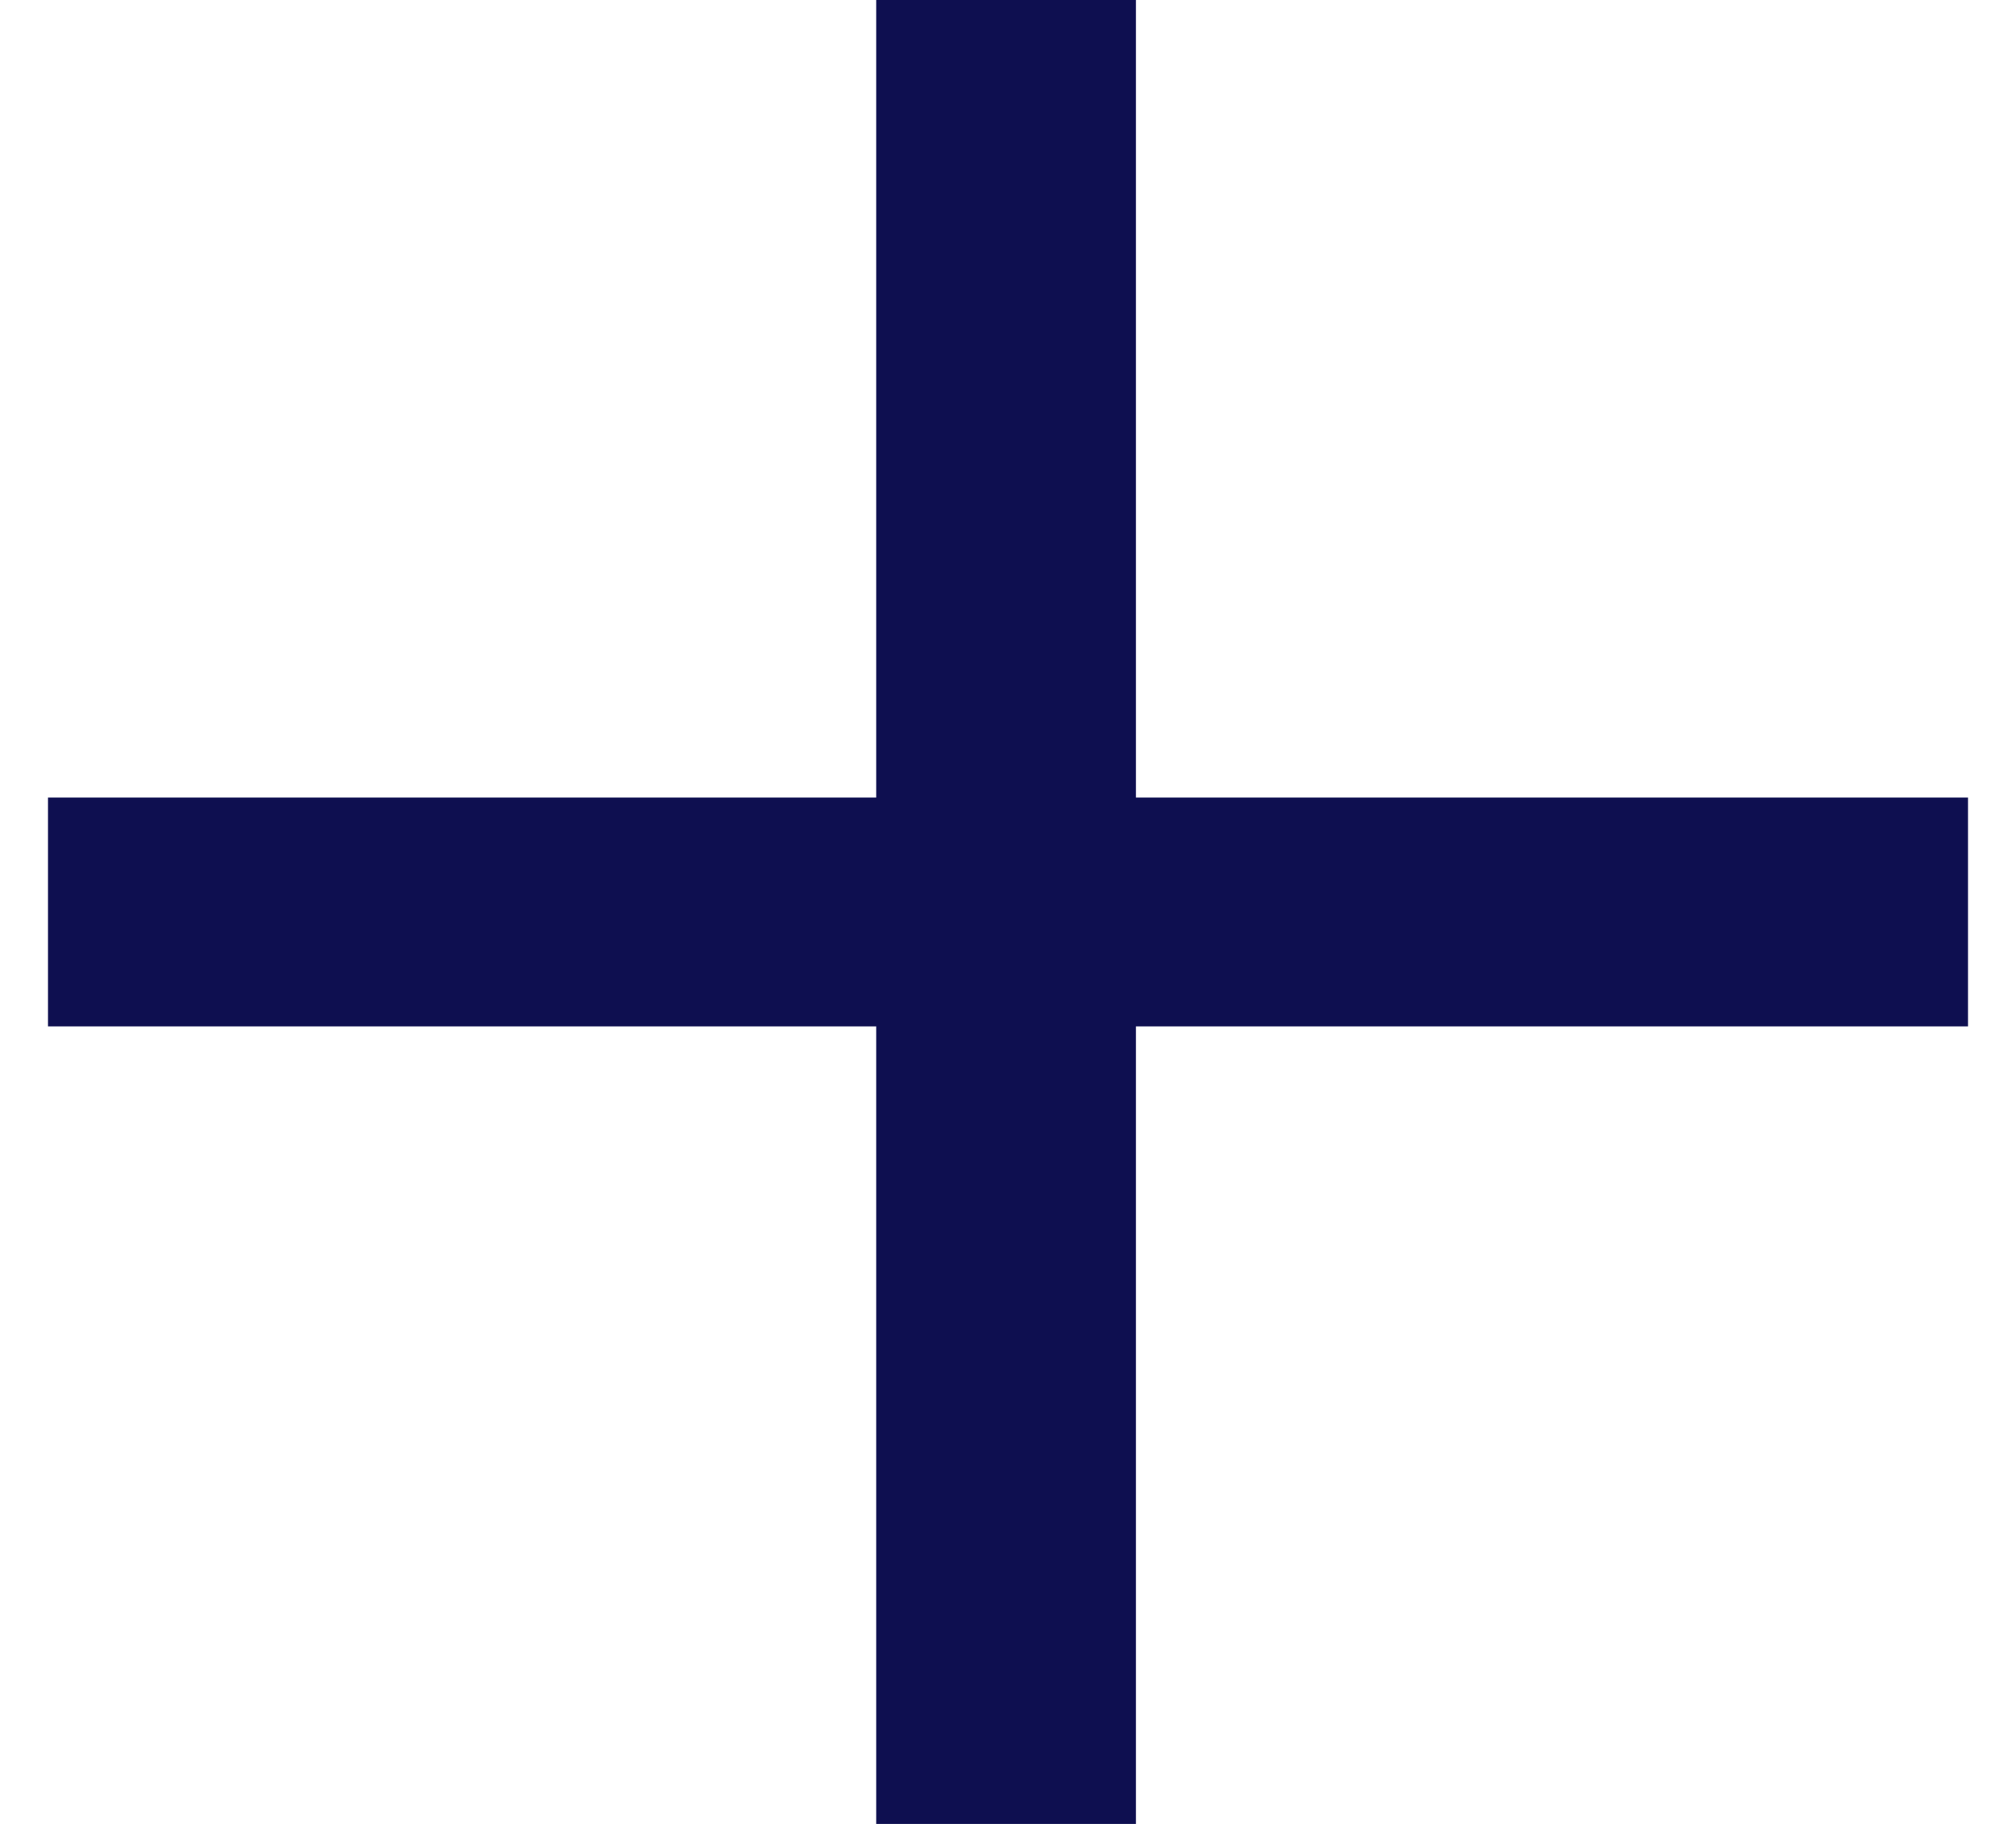<svg width="21" height="19" viewBox="0 0 21 19" fill="none" xmlns="http://www.w3.org/2000/svg">
<path d="M20.5 10.692H11.833V19H9.127V10.692H0.5V8.308H9.127V0H11.833V8.308H20.5V10.692Z" fill="#0E0F50"/>
</svg>
